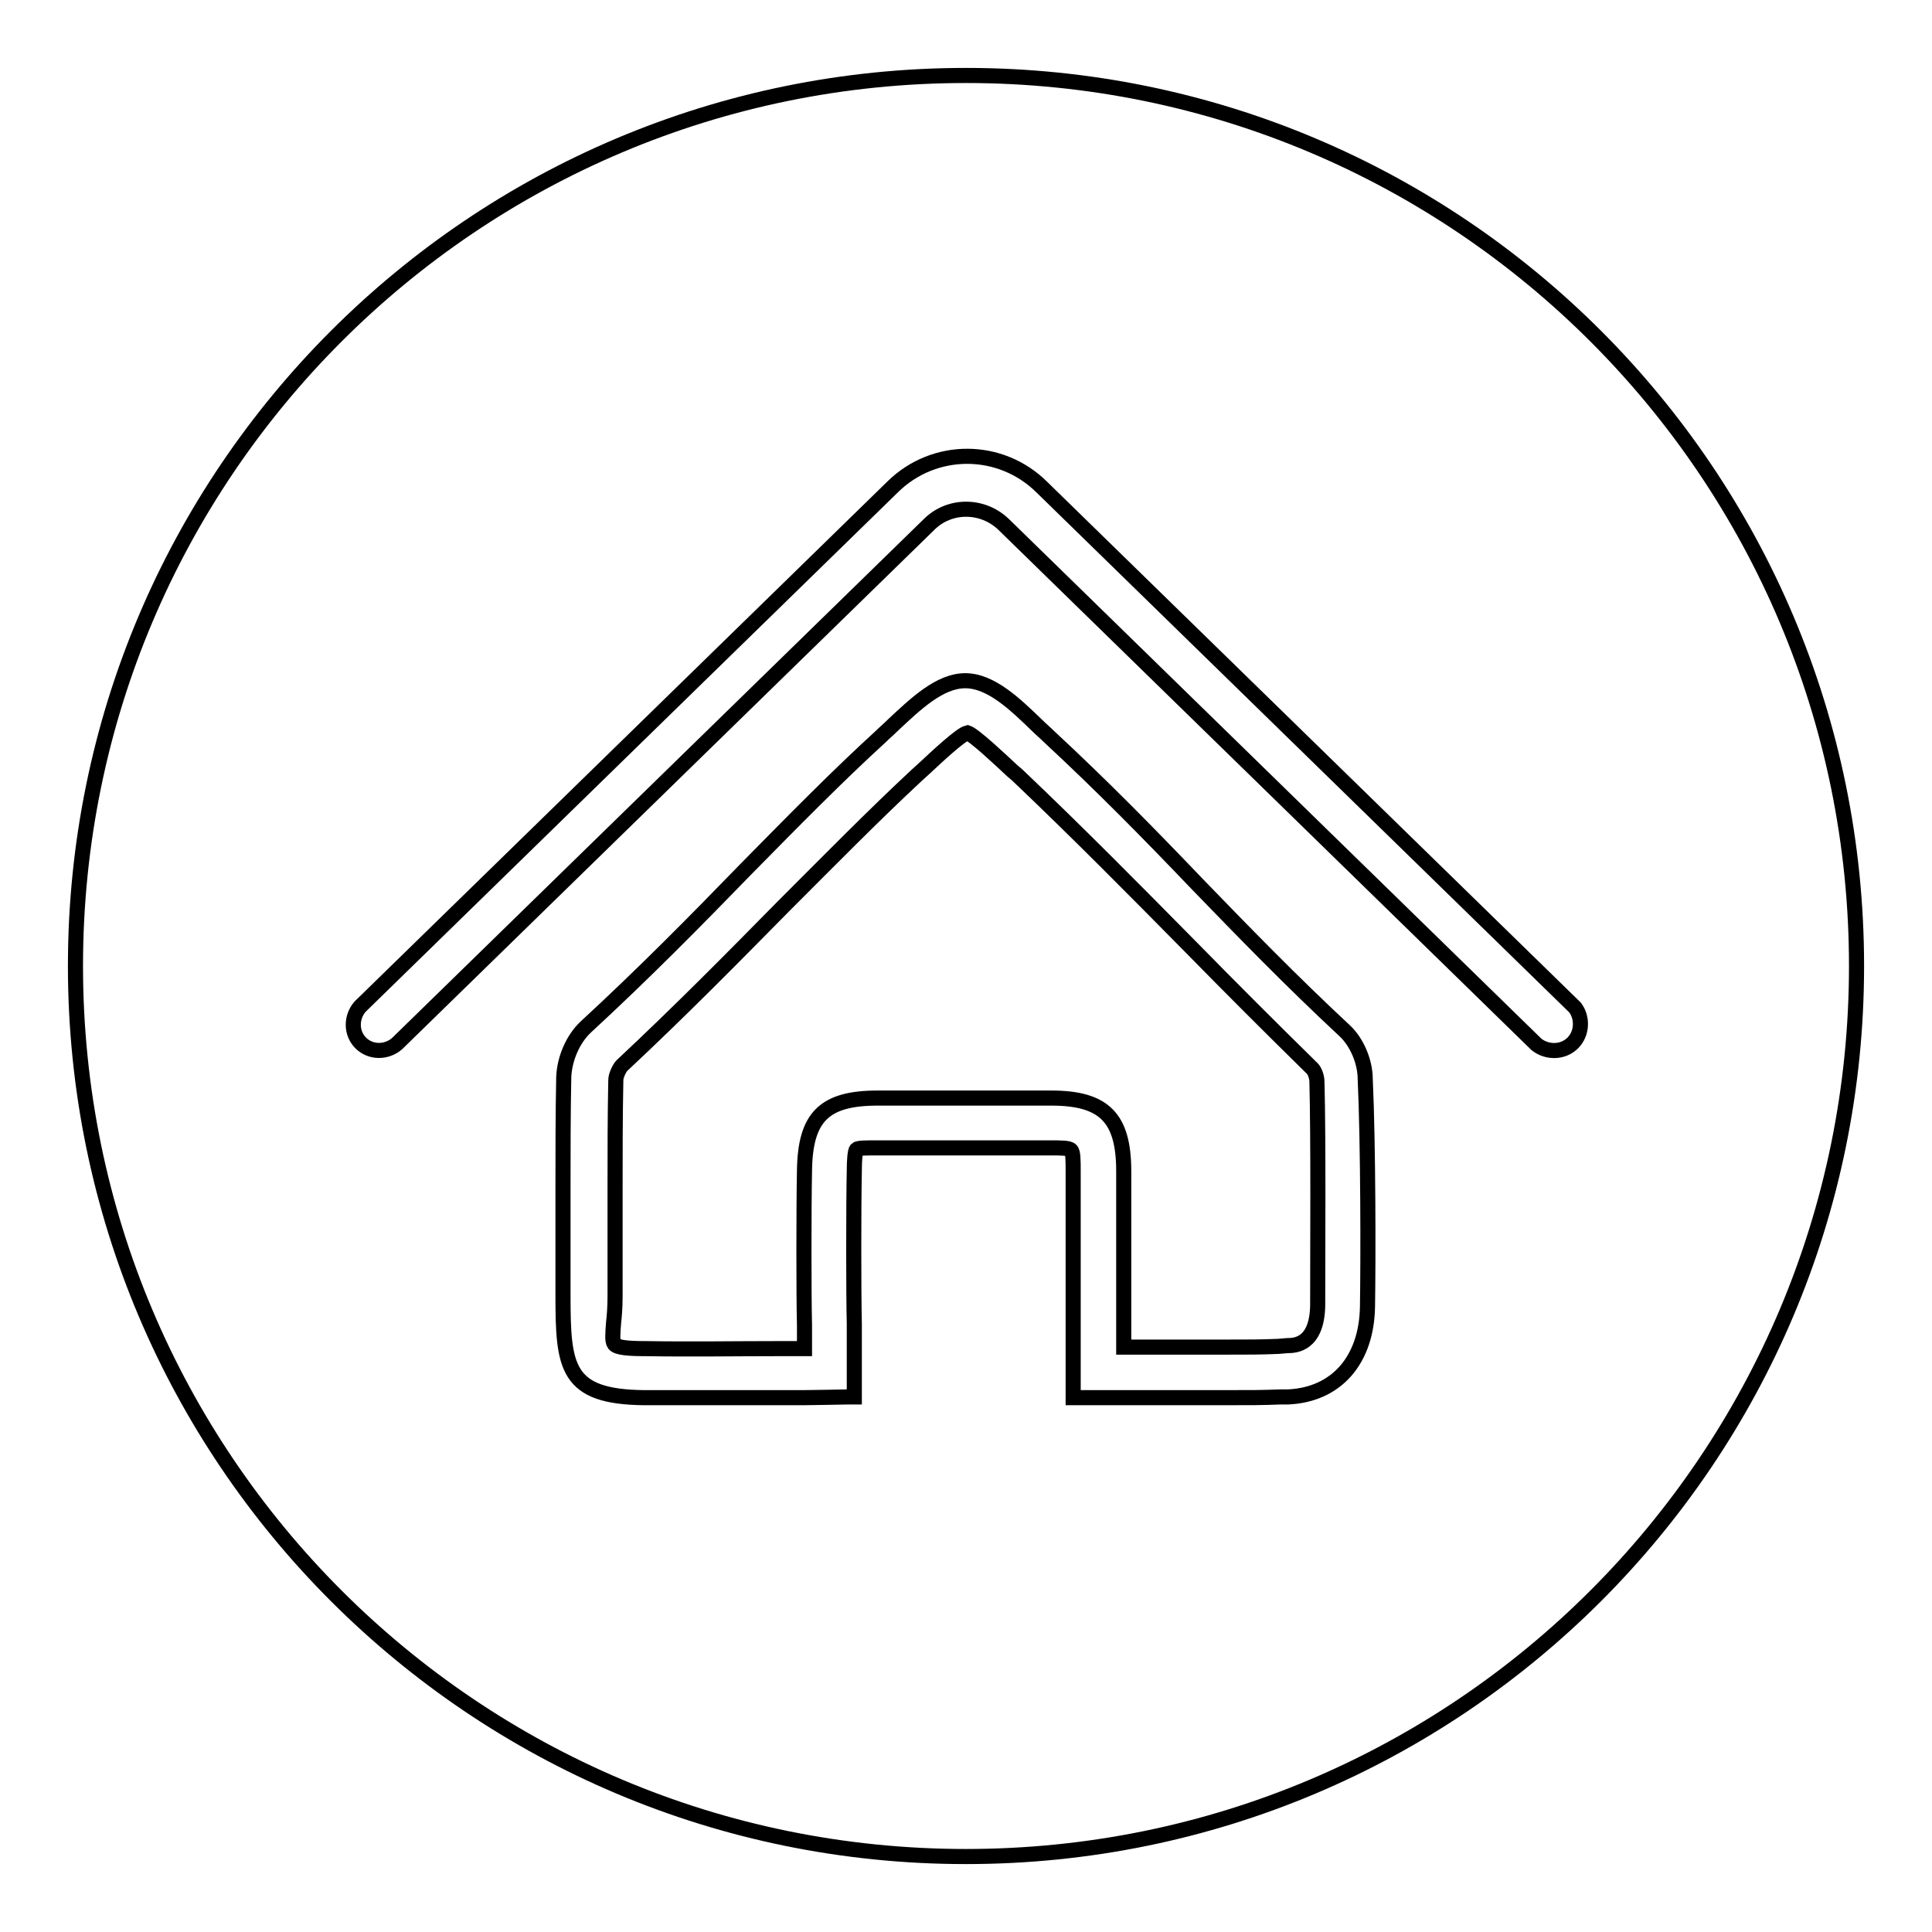 <?xml version="1.0" encoding="utf-8"?>
<!-- Svg Vector Icons : http://www.onlinewebfonts.com/icon -->
<!DOCTYPE svg PUBLIC "-//W3C//DTD SVG 1.1//EN" "http://www.w3.org/Graphics/SVG/1.1/DTD/svg11.dtd">
<svg version="1.1" xmlns="http://www.w3.org/2000/svg" xmlns:xlink="http://www.w3.org/1999/xlink" x="0px" y="0px" viewBox="0 0 256 256" enable-background="new 0 0 256 256" xml:space="preserve">
<g> <path stroke-width="2" fill-opacity="0" stroke="#000000"  d="M169.4,178.4c-2.5,0.1-3.6,0.1-7.4,0.1c-2.3,0-4.5,0-6.8,0l-1.2,0c-1.7,0-3.4,0-5.1,0l0-3 c0-4.6,0-15.8,0-20.3c0-7.1-2.6-9.7-9.6-9.7c-7.7,0-15.4,0-23,0c-7.1,0-9.6,2.5-9.7,9.6c-0.1,4.8-0.1,16.7,0,20.5l0,3.1 c-0.1,0-0.1,0-0.2,0l-3.3,0c-5.8,0-11.7,0.1-17.5,0c-2.2,0-3.8-0.1-4.2-0.6c-0.3-0.4-0.2-1.4-0.1-2.8c0.1-0.9,0.2-2.1,0.2-3.5 c0-2.5,0-11.9,0-14.4c0-4.7,0-9.5,0.1-14.3c0-0.6,0.5-1.6,0.8-1.9c7.7-7.2,14.6-14.2,21.3-21c6.3-6.3,12.2-12.3,17.8-17.5l1.1-1 c1.5-1.4,4.7-4.4,5.6-4.6c0.9,0.3,4.4,3.6,5.9,5l0.7,0.6c8.1,7.7,15.4,15.1,23.2,23c5,5.1,10.2,10.3,15.9,15.9 c0.3,0.3,0.6,1.1,0.6,1.7c0.2,7.7,0.1,22.3,0.1,29.7c-0.1,5.2-3,5.3-4,5.3L169.4,178.4L169.4,178.4z M128,10 C62.8,10,10,62.8,10,128c0,65.2,52.8,118,118,118c65.2,0,118-52.8,118-118C246,62.8,193.2,10,128,10z M181.2,173.1 c-0.1,7.1-4.1,11.7-10.5,12l-1,0c-2.6,0.1-3.8,0.1-7.8,0.1c-2.6,0-5.2,0-7.9,0c-2.9,0-5.7,0-8.5,0h-3.3l0-10.2c0-4.4,0-15.5,0-19.8 c0-1.4,0-2.6-0.3-2.8c-0.2-0.3-1.4-0.3-2.7-0.3c-7.7,0-15.3,0-23,0c-1.4,0-2.5,0-2.7,0.2c-0.2,0.2-0.3,1.4-0.3,2.8 c-0.1,4.7-0.1,16.3,0,20.3c0,2,0,4,0,6.1l0,3.6l-0.8,0c0,0-5.1,0.1-6,0.1l-4.8,0c-2.6,0-5.1,0-7.7,0c-2.8,0-5.6,0-8.5,0 c-10.4-0.1-10.8-4-10.8-13.6c0-2.4,0-11.7,0-14.1v-0.3c0-4.5,0-9.5,0.1-14.5c0.1-2.4,1.2-5,2.9-6.6c7.7-7.1,14.6-14.1,21.2-20.9 c6.3-6.4,12.2-12.4,17.9-17.6c0.5-0.5,1.1-1,1.7-1.6c2.9-2.7,6.1-5.8,9.5-5.8c3.4,0,6.6,3.1,9.5,5.9c0.5,0.5,1.1,1,1.6,1.5 c6.9,6.4,13.1,12.7,19.6,19.5c6.1,6.3,12.4,12.8,19.6,19.5c1.6,1.5,2.7,4.1,2.7,6.4C181.3,151.7,181.3,167,181.2,173.1z  M208.4,138.2c-1.3,1.3-3.4,1.3-4.8,0.2L133,69.5c-2.8-2.7-7.2-2.7-9.9,0l-70.5,68.8c-1.4,1.2-3.5,1.2-4.8-0.1 c-1.3-1.3-1.3-3.4-0.1-4.8l70.6-68.9c5.5-5.4,14.3-5.4,19.8,0.1l70.6,68.9C209.7,134.8,209.7,136.9,208.4,138.2z"/></g>
</svg>
